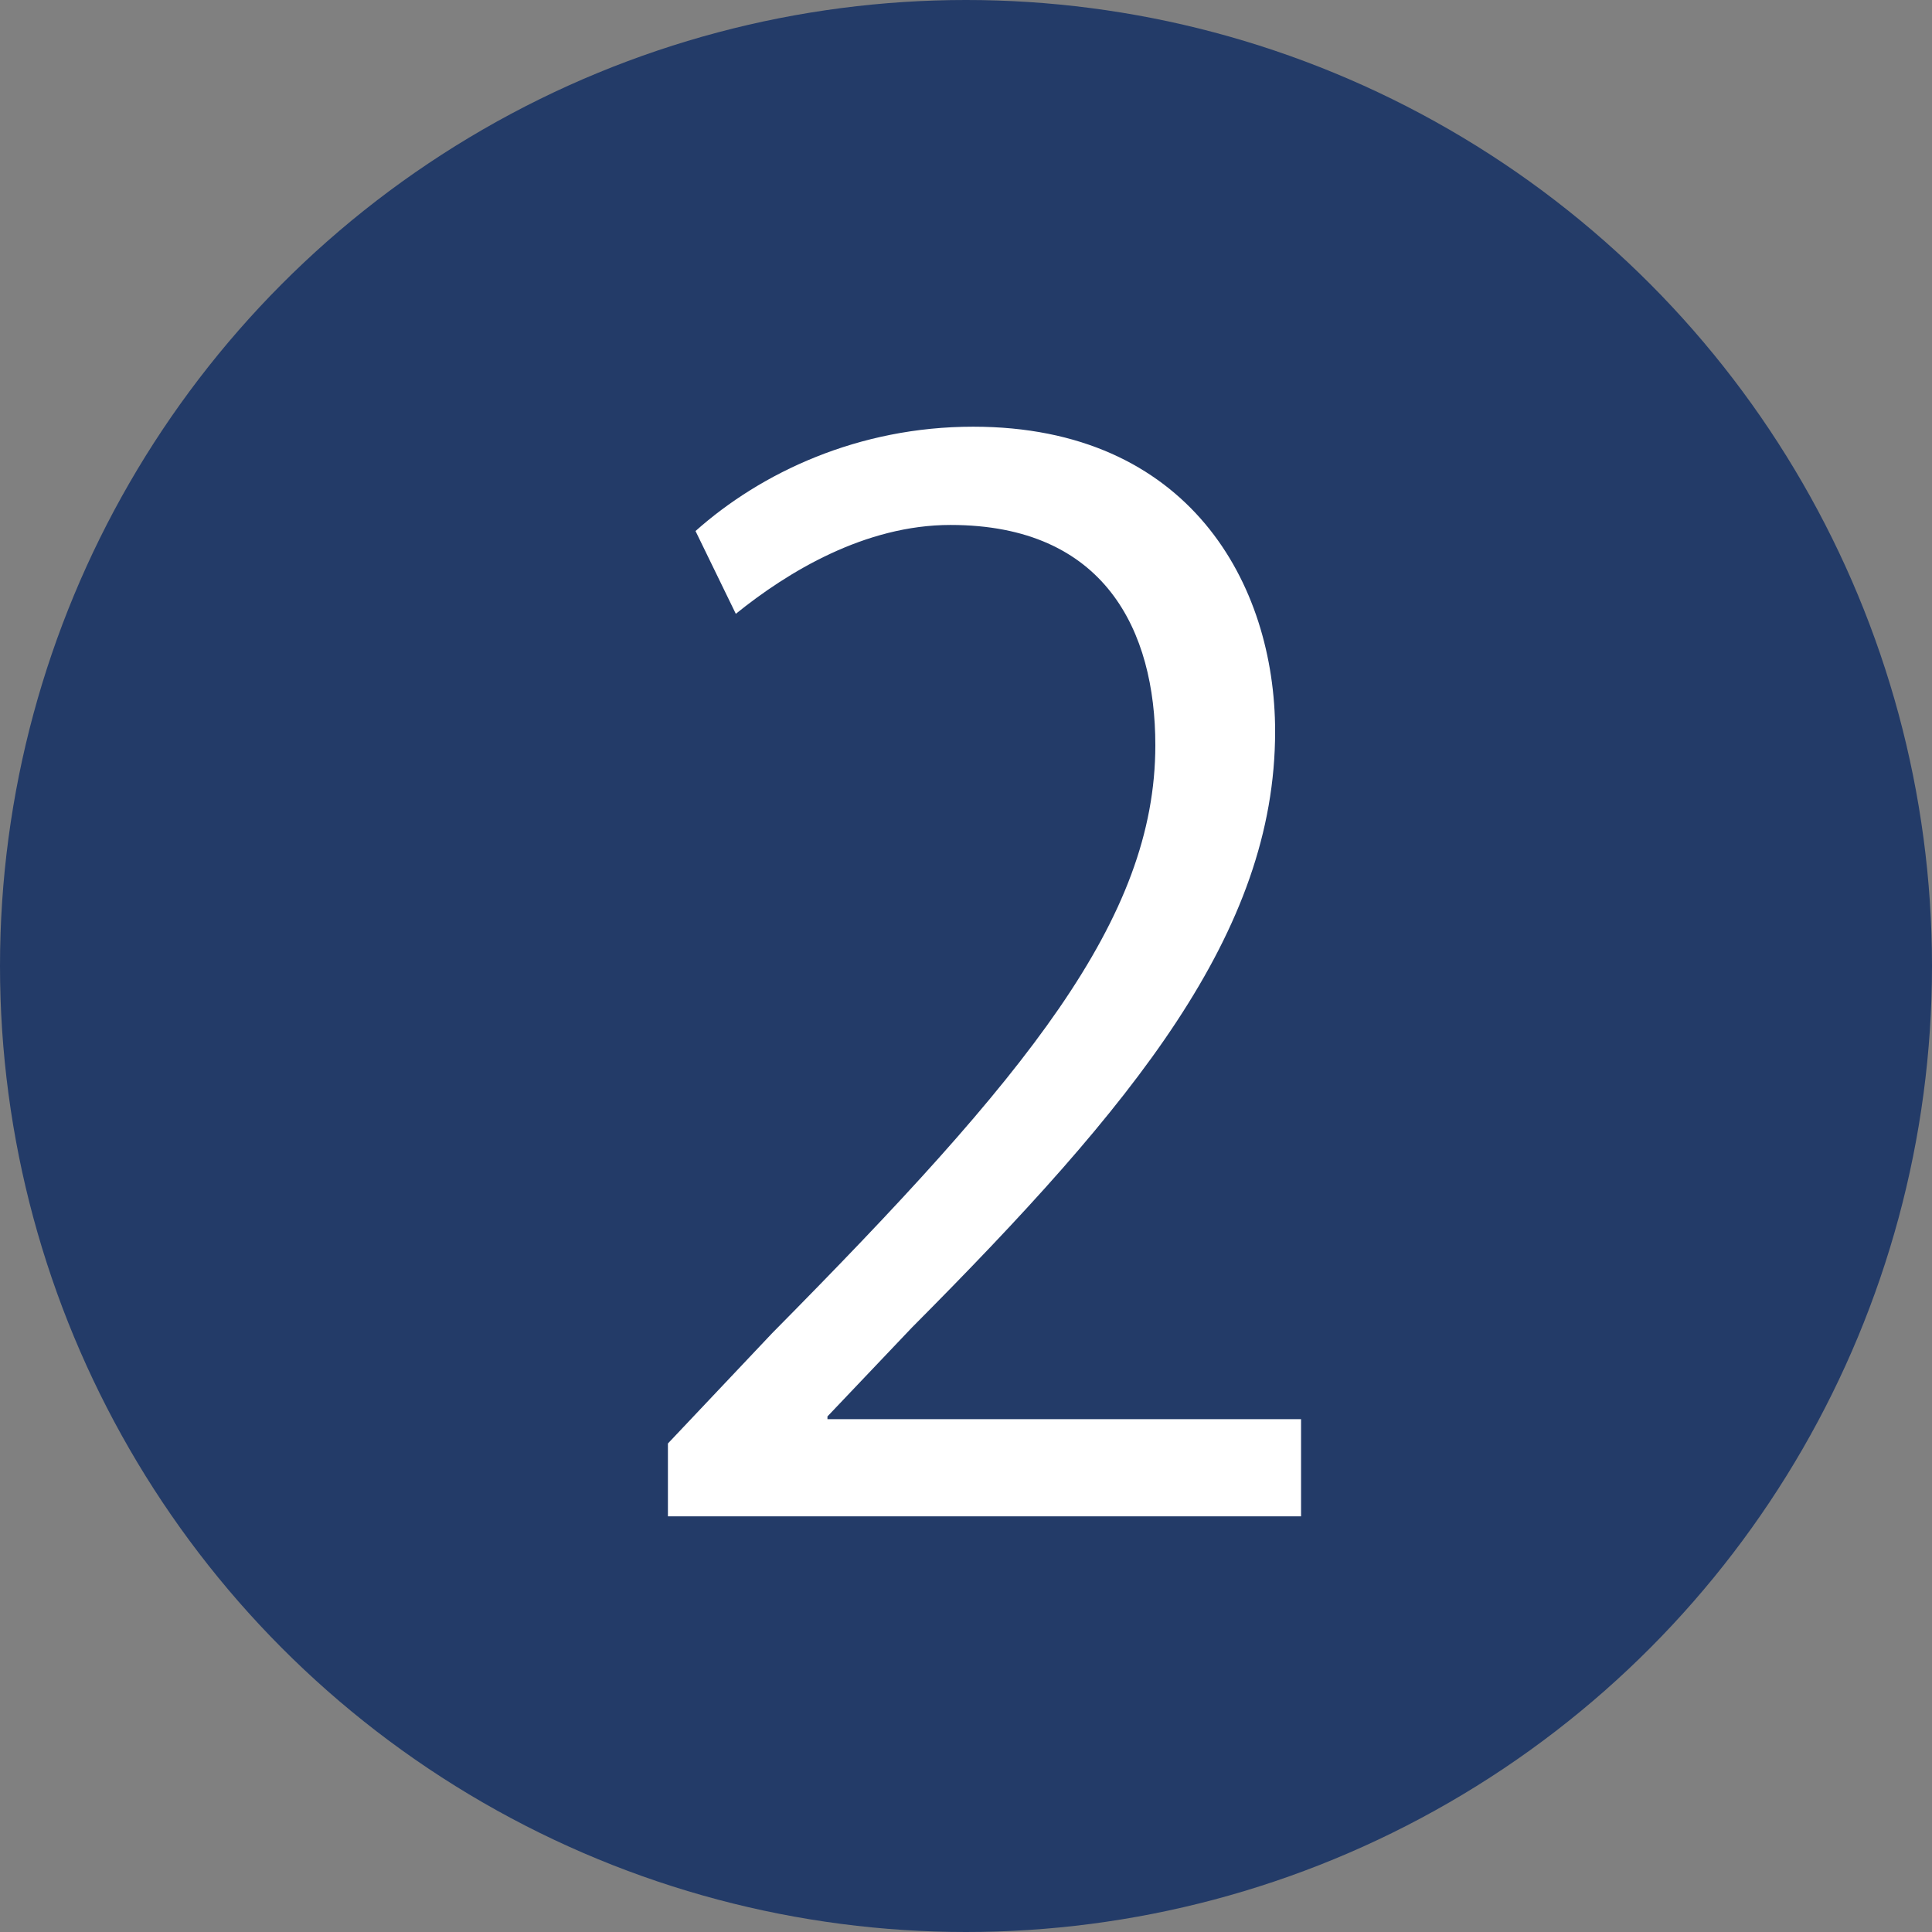 <?xml version="1.0" encoding="UTF-8"?>
<svg id="_レイヤー_1" data-name="レイヤー 1" xmlns="http://www.w3.org/2000/svg" viewBox="0 0 35 35">
  <rect x="0" y="0" width="35" height="35" fill="#808080" stroke="none"/>
  <defs>
    <style>
      .cls-1 {
        fill: #fff;
      }

      .cls-2 {
        fill: #233b68;
      }
    </style>
  </defs>
  <path class="cls-1" d="M16.86,9.78h-.08l-3.92,2.16-.65-1.66,4.96-2.75h1.87v19.96h-2.18V9.78Z"/>
  <circle class="cls-2" cx="17.5" cy="17.5" r="17.5"/>
  <path class="cls-1" d="M23.58,27.47h-11.48v-1.32l1.89-2c4.61-4.66,6.94-7.49,6.94-10.65,0-2.07-.91-3.99-3.71-3.99-1.55,0-2.95.85-3.89,1.61l-.73-1.5c1.19-1.06,2.95-1.89,5.03-1.89,3.91,0,5.47,2.85,5.47,5.52,0,3.65-2.56,6.76-6.58,10.8l-1.53,1.61v.05h8.58v1.76Z"/>
</svg>